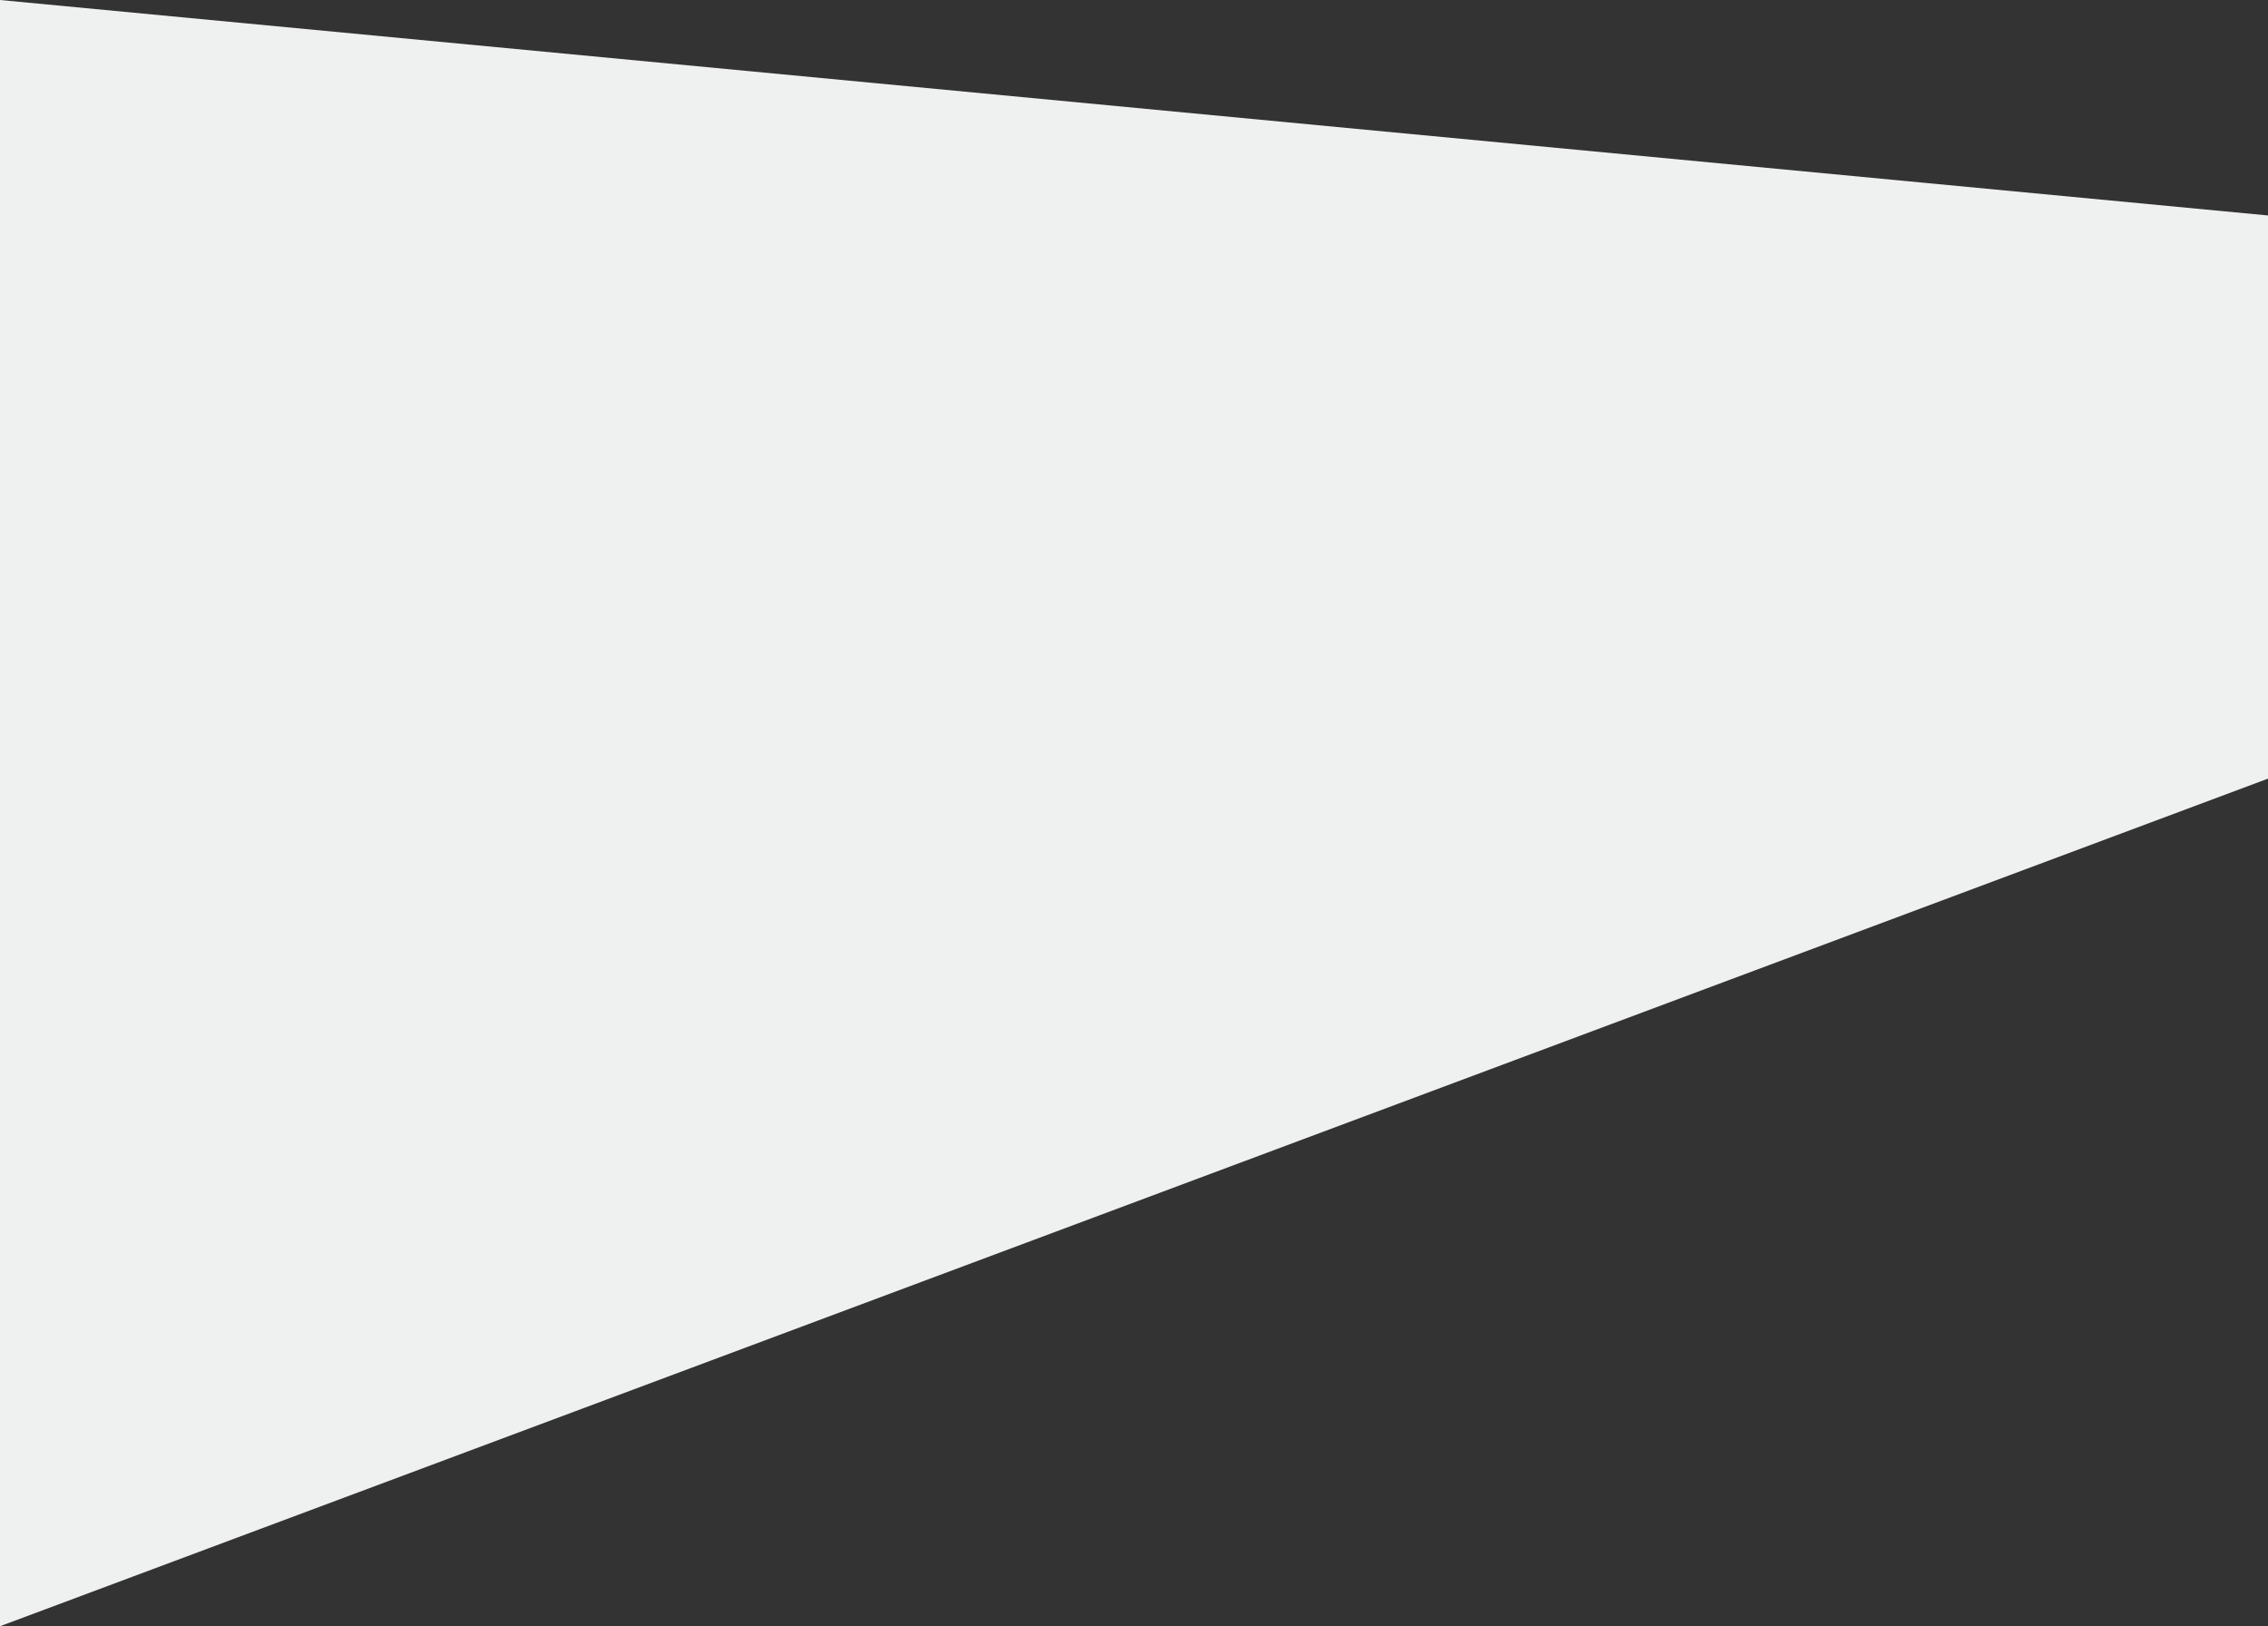 <?xml version="1.0" encoding="UTF-8"?>
<svg width="1420px" height="1018px" viewBox="0 0 1420 1018" version="1.1" xmlns="http://www.w3.org/2000/svg" xmlns:xlink="http://www.w3.org/1999/xlink">
    <rect x="0" y="0" width="1420" height="1018" fill="#333333" stroke="none"/>
    <!-- Generator: Sketch 54.1 (76490) - https://sketchapp.com -->
    <title>Fill 1</title>
    <desc>Created with Sketch.</desc>
    <g id="Page-1" stroke="none" stroke-width="1" fill="none" fill-rule="evenodd">
        <g id="HOME" transform="translate(0, -5476)" fill="#EFF0F0">
            <polygon id="Fill-1" points="0 5476 0 6494 1420 5963.417 1420 5610.877"></polygon>
        </g>
    </g>
</svg>
